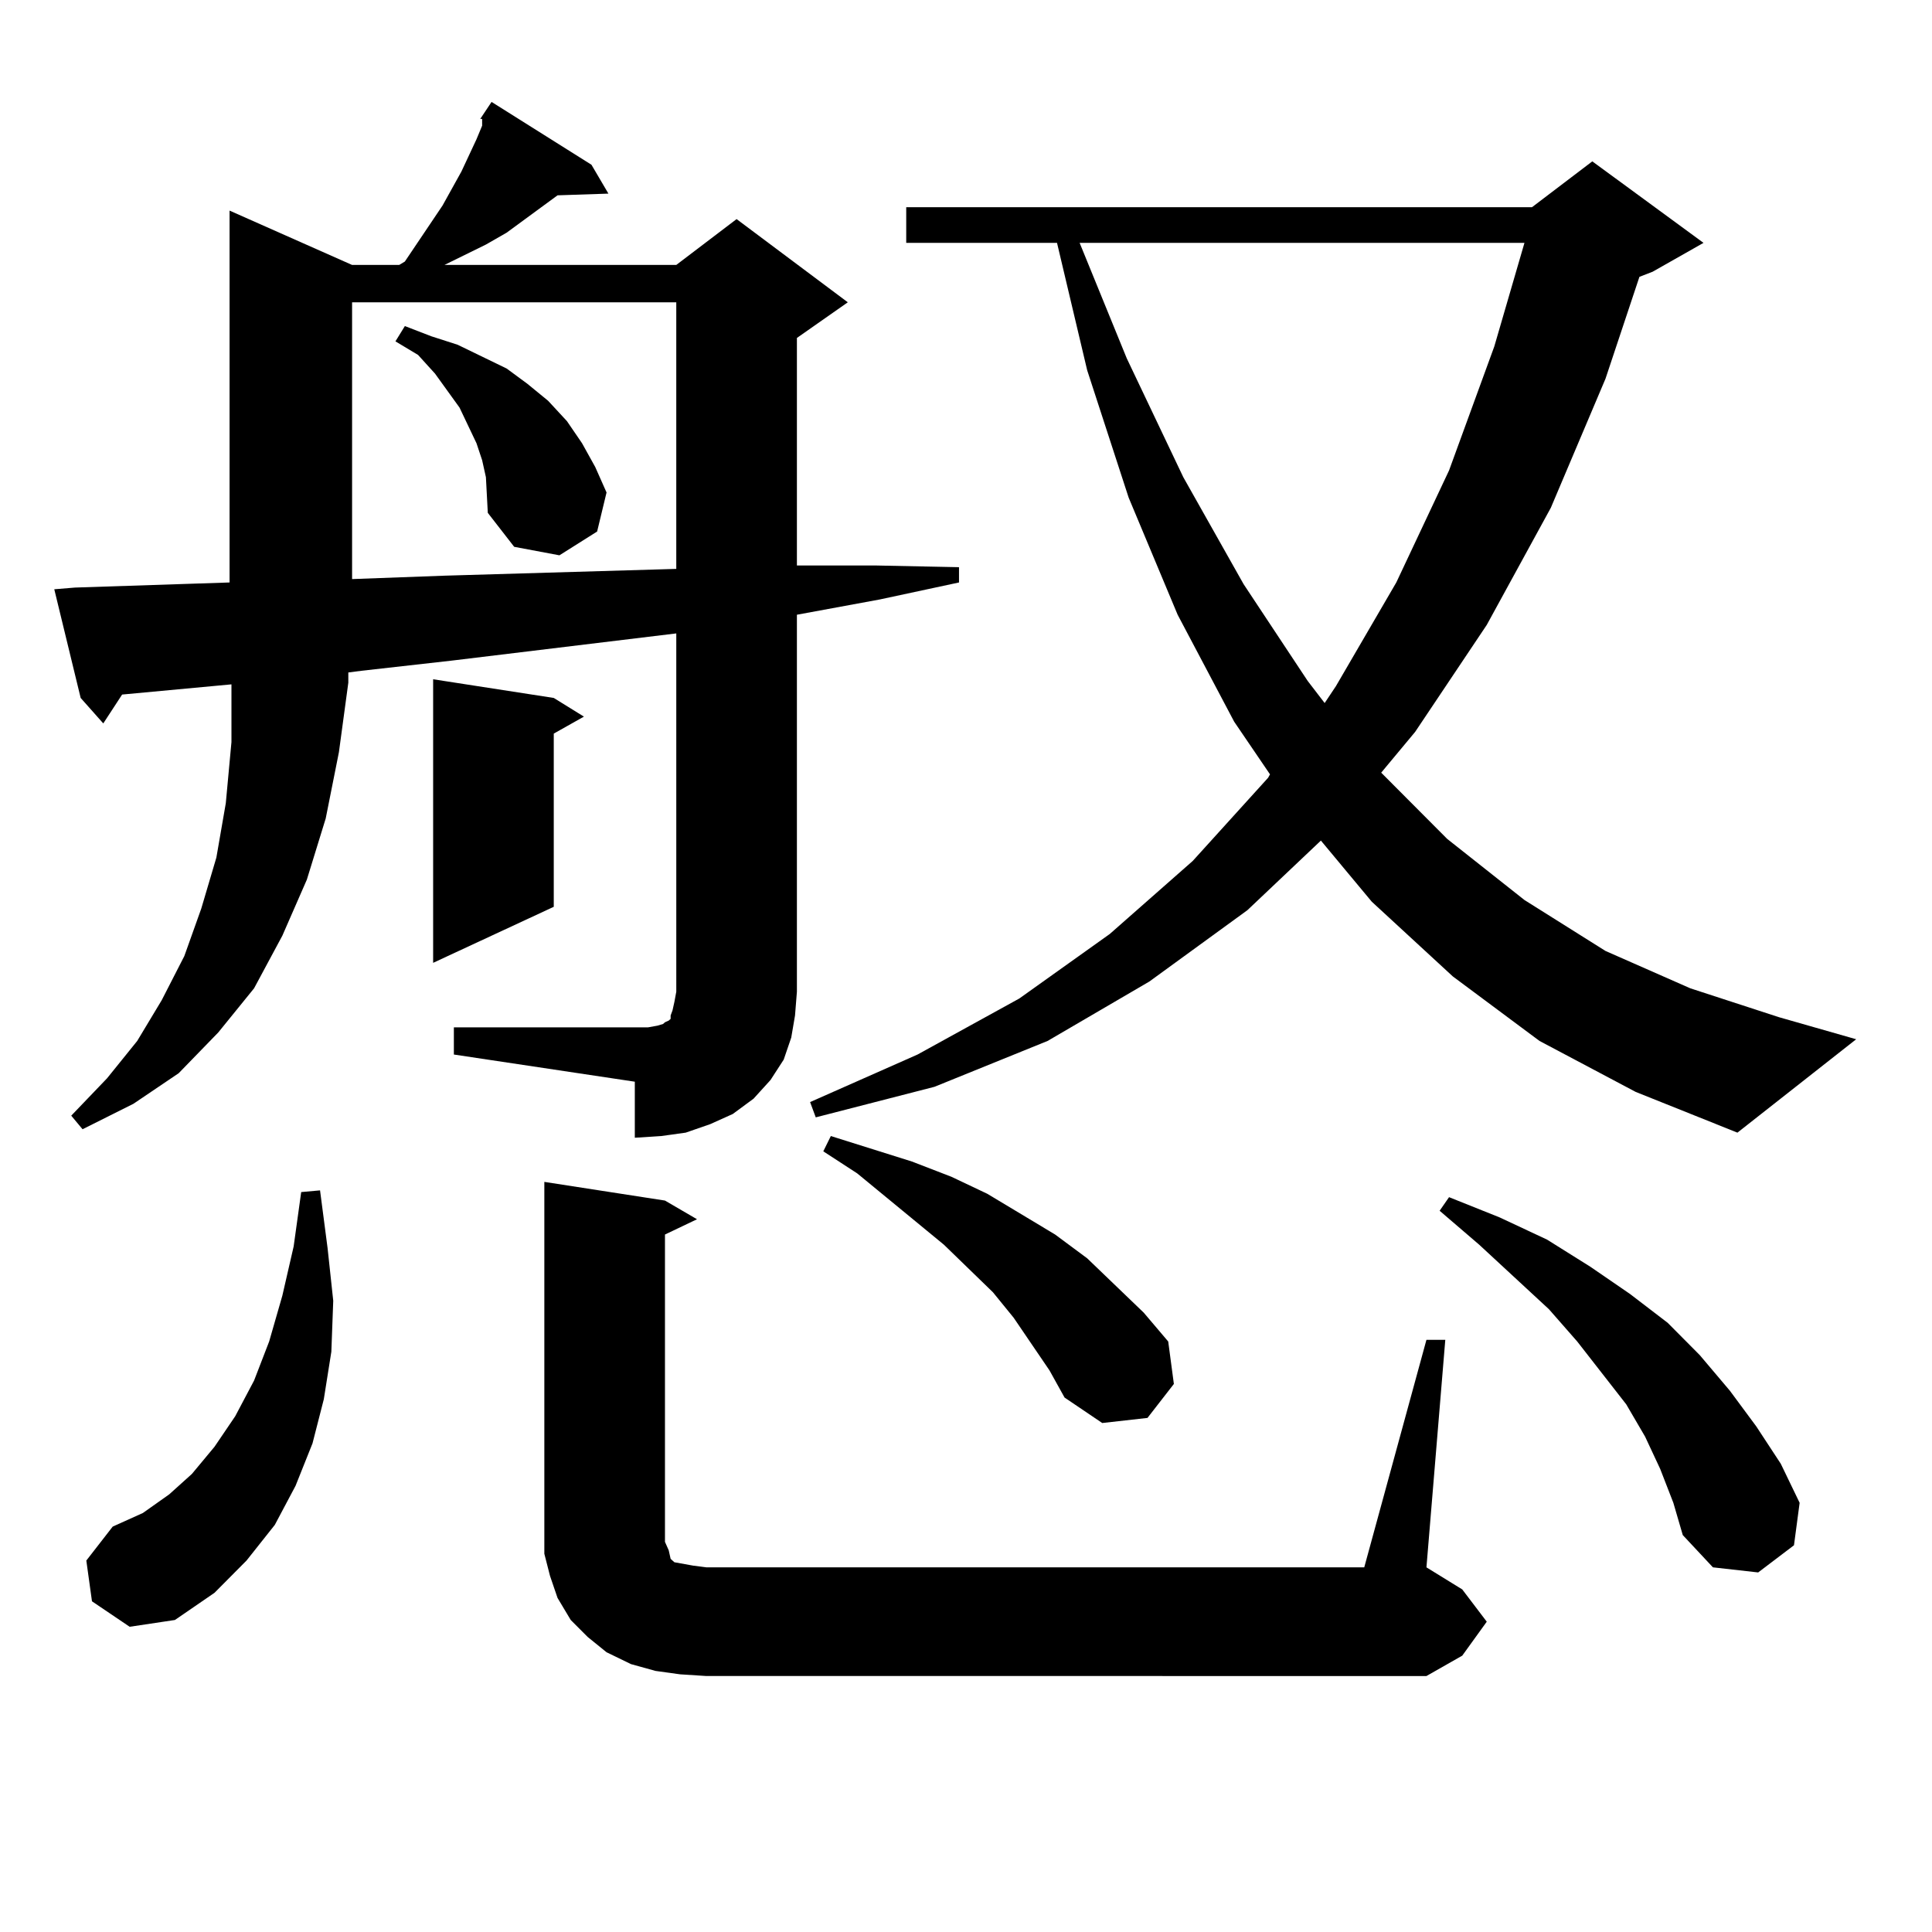 <?xml version="1.0" encoding="utf-8"?>
<!-- Generator: Adobe Illustrator 16.0.0, SVG Export Plug-In . SVG Version: 6.00 Build 0)  -->
<!DOCTYPE svg PUBLIC "-//W3C//DTD SVG 1.1//EN" "http://www.w3.org/Graphics/SVG/1.1/DTD/svg11.dtd">
<svg version="1.1" id="图层_1" xmlns="http://www.w3.org/2000/svg" xmlns:xlink="http://www.w3.org/1999/xlink" x="0px" y="0px"
	 width="1000px" height="1000px" viewBox="0 0 1000 1000" enable-background="new 0 0 1000 1000" xml:space="preserve">
<path d="M248.579,61.547l2.927-4.395l2.927-4.395l51.706,32.52l8.78,14.941l-26.341,0.879l-26.341,19.336l-10.731,6.152
	l-21.463,10.547H350.04l31.219-23.73l57.56,43.066l-26.341,18.457v117.773h40.975l42.926,0.879v7.91l-40.975,8.789l-42.926,7.91
	v195.117l-0.976,12.305l-1.951,11.426l-3.902,11.426l-6.829,10.547l-8.78,9.668l-10.731,7.91l-11.707,5.273l-12.683,4.395
	l-12.683,1.758l-13.658,0.879v-29.004l-93.656-14.063v-14.063h93.656h6.829l4.878-0.879l2.927-0.879l0.976-0.879l1.951-0.879
	l0.976-0.879v-1.758l0.976-2.637l0.976-4.395l0.976-5.273V327.855l-116.095,14.063l-46.828,5.273l-6.829,0.879v5.273l-4.878,36.035
	l-6.829,34.277l-9.756,31.641l-12.683,29.004l-14.634,27.246l-18.536,22.852l-20.487,21.094l-23.414,15.82L42.73,584.496
	l-5.854-7.031l18.536-19.336l15.609-19.336l12.683-21.094l11.707-22.852l8.78-24.609l7.805-26.367l4.878-28.125l2.927-31.641
	v-29.883l-28.292,2.637l-28.292,2.637l-9.756,14.941l-11.707-13.184l-13.658-56.25l10.731-0.879l79.998-2.637v-192.48l63.413,28.125
	h24.39l2.927-1.758l19.512-29.004l9.756-17.578l7.805-16.699l2.927-7.031v-3.516H248.579z M47.608,828.832l-2.927-21.094
	L58.34,790.16l15.609-7.031l13.658-9.668l11.707-10.547l11.707-14.063l10.731-15.82l9.756-18.457l7.805-20.215l6.829-23.73
	l5.854-25.488l3.902-28.125l9.756-0.879l3.902,29.883l2.927,27.246l-0.976,26.367l-3.902,24.609l-5.854,22.852l-8.78,21.973
	l-10.731,20.215l-14.634,18.457l-16.585,16.699L90.534,838.5l-23.414,3.516L47.608,828.832z M182.239,156.469V299.73l47.804-1.758
	l119.997-3.516V156.469H182.239z M251.506,246.996l-1.951-8.789l-2.927-8.789l-8.78-18.457l-12.683-17.578l-8.78-9.668
	l-11.707-7.031l4.878-7.91l13.658,5.273l13.658,4.395l12.683,6.152l12.683,6.152l10.731,7.91l10.731,8.789l9.756,10.547
	l7.805,11.426l6.829,12.305l5.854,13.184l-4.878,20.215l-19.512,12.305l-23.414-4.395l-13.658-17.578L251.506,246.996z
	 M286.627,361.254l15.609,9.668l-15.609,8.789v89.648l-62.438,29.004V351.586L286.627,361.254z M351.991,866.625l-12.683-1.758
	l-12.683-3.516l-12.683-6.152l-9.756-7.91l-8.78-8.789l-6.829-11.426l-3.902-11.426l-2.927-11.426v-12.305V611.742l62.438,9.668
	l16.585,9.668l-16.585,7.91V798.07l1.951,4.395l0.976,4.395l1.951,1.758l4.878,0.879l4.878,0.879l6.829,0.879h340.479
	l32.194-117.773h9.756l-9.756,117.773l18.536,11.426l12.683,16.699l-12.683,17.578l-18.536,10.547H365.649L351.991,866.625z
	 M796.858,538.793l-44.877-33.398l-41.95-38.672l-26.341-31.641l-38.048,36.035l-50.73,36.914l-52.682,30.762l-58.535,23.73
	l-61.462,15.82l-2.927-7.91l55.608-24.609l52.682-29.004l46.828-33.398l42.926-37.793l39.023-43.066l0.976-1.758l-18.536-27.246
	l-29.268-55.371l-25.365-60.645l-21.463-65.918l-15.609-65.918h-78.047V107.25h323.895l31.219-23.73l57.56,42.188l-26.341,14.941
	l-6.829,2.637l-17.561,52.734l-28.292,66.797l-33.17,60.645l-37.072,55.371l-17.561,21.094l34.146,34.277l39.999,31.641
	l41.95,26.367l43.901,19.336l45.853,14.941l39.999,11.426l-61.462,48.34l-52.682-21.094L796.858,538.793z M543.206,709.301
	l-18.536-27.246l-10.731-13.184l-25.365-24.609l-44.877-36.914l-17.561-11.426l3.902-7.91l41.95,13.184l20.487,7.91l18.536,8.789
	l35.121,21.094l16.585,12.305l14.634,14.063l14.634,14.063l12.683,14.941l2.927,21.973l-13.658,17.578l-23.414,2.637l-19.512-13.184
	L543.206,709.301z M558.815,125.707l24.39,59.766l29.268,61.523l31.219,55.371l33.17,50.098l8.78,11.426l5.854-8.789l31.219-53.613
	l27.316-58.008l23.414-64.16l15.609-53.613H558.815z M859.296,760.277l-7.805-16.699l-9.756-16.699l-25.365-32.52l-14.634-16.699
	l-36.097-33.398l-20.487-17.578l4.878-7.031l26.341,10.547l24.39,11.426l22.438,14.063l20.487,14.063l19.512,14.941l16.585,16.699
	l15.609,18.457l13.658,18.457l12.683,19.336l9.756,20.215l-2.927,21.973l-18.536,14.063l-23.414-2.637l-15.609-16.699l-4.878-16.699
	L859.296,760.277z"/>
</svg>
